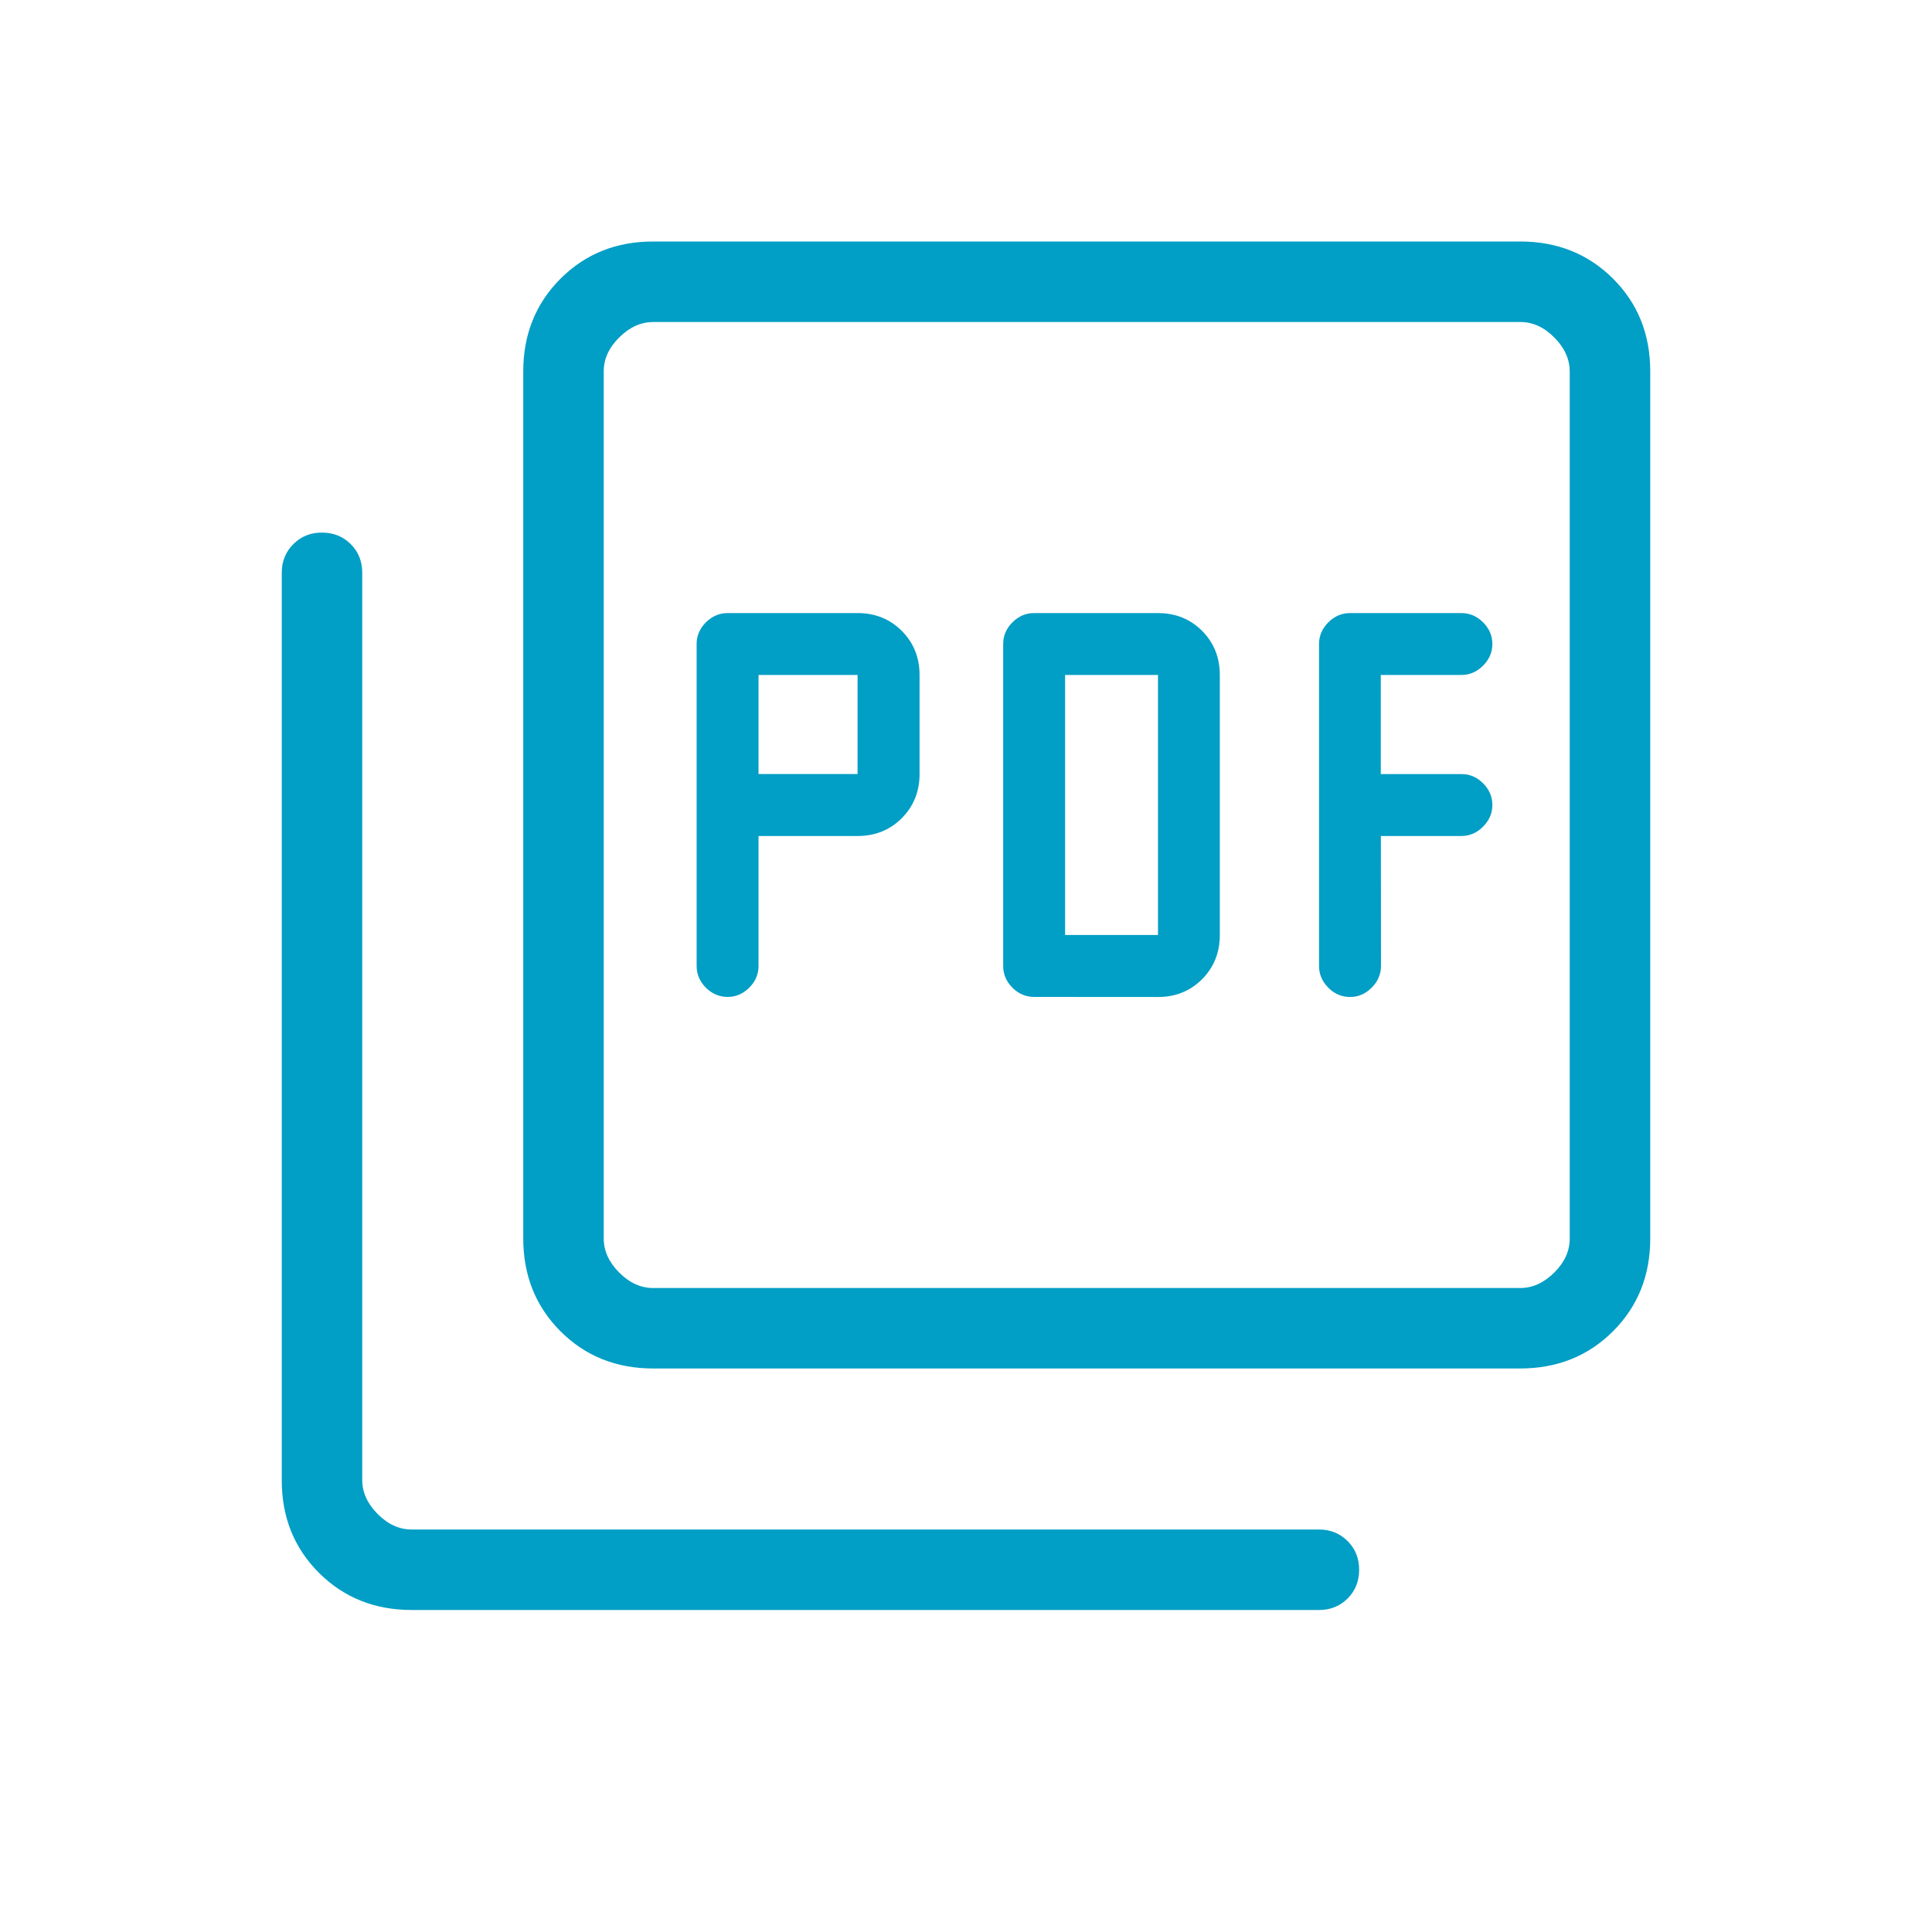 <svg width="49" height="49" viewBox="0 0 49 49" fill="none" xmlns="http://www.w3.org/2000/svg">
<path d="M19.238 21.203H21.75C22.196 21.203 22.57 21.052 22.87 20.752C23.171 20.449 23.322 20.076 23.322 19.633V17.119C23.322 16.674 23.171 16.301 22.87 16C22.57 15.7 22.197 15.549 21.752 15.549H18.454C18.245 15.549 18.061 15.628 17.903 15.784C17.747 15.941 17.668 16.124 17.668 16.333V24.5C17.668 24.71 17.747 24.893 17.903 25.051C18.061 25.206 18.245 25.284 18.454 25.284C18.663 25.284 18.846 25.206 19.003 25.049C19.16 24.893 19.238 24.71 19.238 24.5V21.203ZM19.238 19.631V17.119H21.75V19.631H19.238ZM29.369 25.286C29.814 25.286 30.187 25.136 30.488 24.835C30.787 24.533 30.937 24.16 30.937 23.716V17.119C30.937 16.674 30.787 16.301 30.488 16C30.187 15.7 29.814 15.549 29.369 15.549H26.227C26.017 15.549 25.834 15.628 25.678 15.784C25.521 15.941 25.443 16.124 25.443 16.333V24.5C25.443 24.71 25.521 24.893 25.678 25.051C25.834 25.206 26.018 25.284 26.229 25.284L29.369 25.286ZM27.013 23.714V17.119H29.369V23.714H27.013ZM35.022 21.203H37.064C37.274 21.203 37.457 21.124 37.613 20.966C37.771 20.809 37.85 20.626 37.85 20.417C37.85 20.207 37.771 20.023 37.613 19.865C37.455 19.707 37.272 19.63 37.062 19.633H35.02V17.119H37.062C37.273 17.119 37.457 17.04 37.613 16.883C37.771 16.726 37.85 16.543 37.85 16.333C37.85 16.124 37.771 15.94 37.613 15.782C37.457 15.627 37.273 15.549 37.062 15.549H34.238C34.03 15.549 33.847 15.628 33.689 15.784C33.533 15.941 33.454 16.124 33.454 16.333V24.5C33.454 24.71 33.533 24.893 33.689 25.051C33.847 25.208 34.031 25.286 34.24 25.286C34.45 25.286 34.633 25.207 34.79 25.049C34.946 24.891 35.025 24.708 35.025 24.5L35.022 21.203ZM16.57 34.708C15.629 34.708 14.845 34.394 14.216 33.765C13.587 33.136 13.272 32.352 13.271 31.411V9.422C13.271 8.483 13.586 7.698 14.216 7.068C14.846 6.438 15.631 6.124 16.57 6.125H38.557C39.496 6.125 40.28 6.439 40.911 7.068C41.541 7.697 41.855 8.482 41.854 9.422V31.411C41.854 32.35 41.539 33.134 40.911 33.763C40.282 34.392 39.496 34.707 38.554 34.708H16.57ZM16.57 32.667H38.557C38.87 32.667 39.157 32.536 39.42 32.275C39.683 32.013 39.813 31.726 39.812 31.411V9.422C39.812 9.109 39.681 8.821 39.42 8.559C39.159 8.296 38.87 8.165 38.554 8.167H16.57C16.255 8.167 15.967 8.297 15.704 8.559C15.441 8.82 15.311 9.108 15.312 9.422V31.411C15.312 31.724 15.443 32.012 15.704 32.275C15.966 32.537 16.253 32.668 16.568 32.667M10.443 40.833C9.504 40.833 8.719 40.519 8.089 39.89C7.459 39.261 7.144 38.477 7.146 37.536V14.527C7.146 14.238 7.244 13.996 7.44 13.8C7.636 13.604 7.878 13.506 8.168 13.508C8.458 13.509 8.701 13.606 8.895 13.8C9.09 13.993 9.187 14.236 9.187 14.528V37.536C9.187 37.849 9.318 38.137 9.579 38.4C9.841 38.662 10.128 38.793 10.443 38.792H33.452C33.741 38.792 33.983 38.89 34.179 39.086C34.375 39.282 34.472 39.525 34.471 39.815C34.47 40.105 34.373 40.347 34.179 40.541C33.986 40.736 33.743 40.833 33.45 40.833H10.443Z" fill="#019EC5"/>
</svg>
